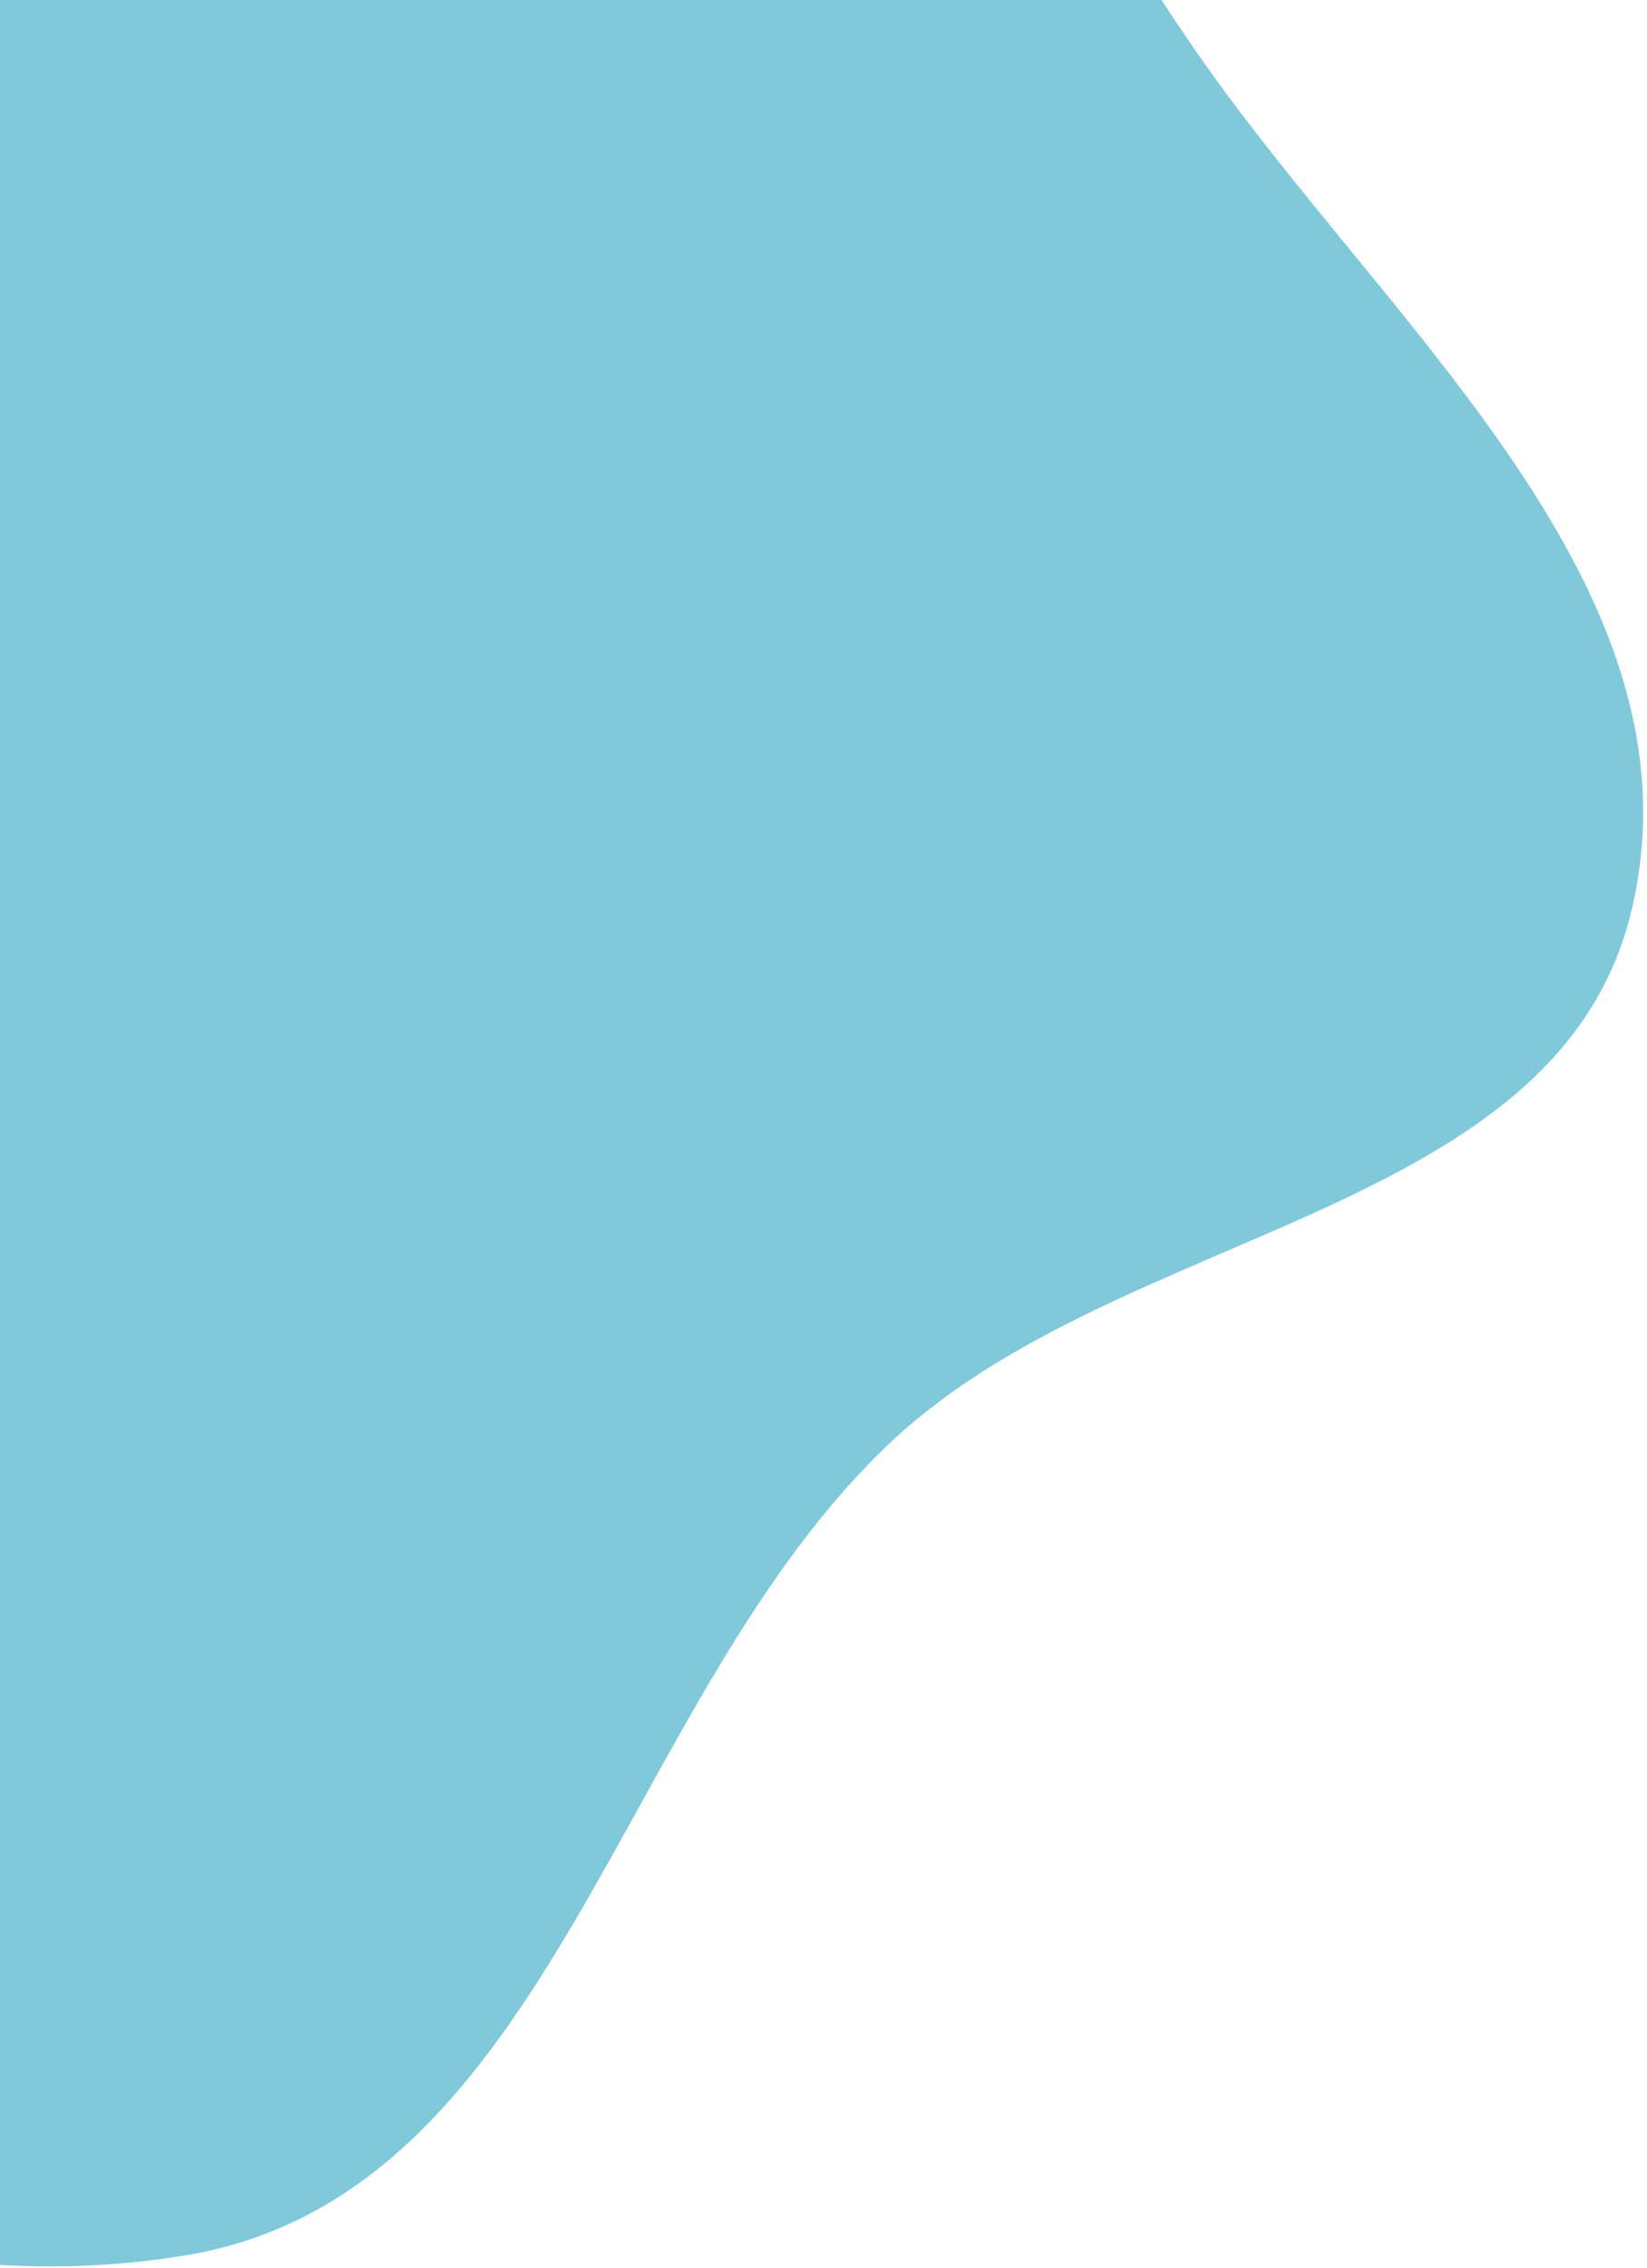 <svg width="178" height="245" viewBox="0 0 178 245" fill="none" xmlns="http://www.w3.org/2000/svg">
<path fill-rule="evenodd" clip-rule="evenodd" d="M-30.509 -4.537C-3.842 -30.408 18.719 -71.214 55.766 -68.198C93.002 -65.167 109.536 -21.628 131.457 8.646C151.835 36.791 184.361 64.527 176.334 98.315C168.469 131.421 121.472 132.356 96.563 155.521C66.958 183.053 59.972 237.001 20.082 243.628C-23.2 250.818 -70.73 224.735 -93.263 187.055C-114.464 151.604 -97.679 107.427 -84.829 68.196C-75.035 38.296 -53.086 17.365 -30.509 -4.537Z" fill="#7FC9DA"/>
</svg>

